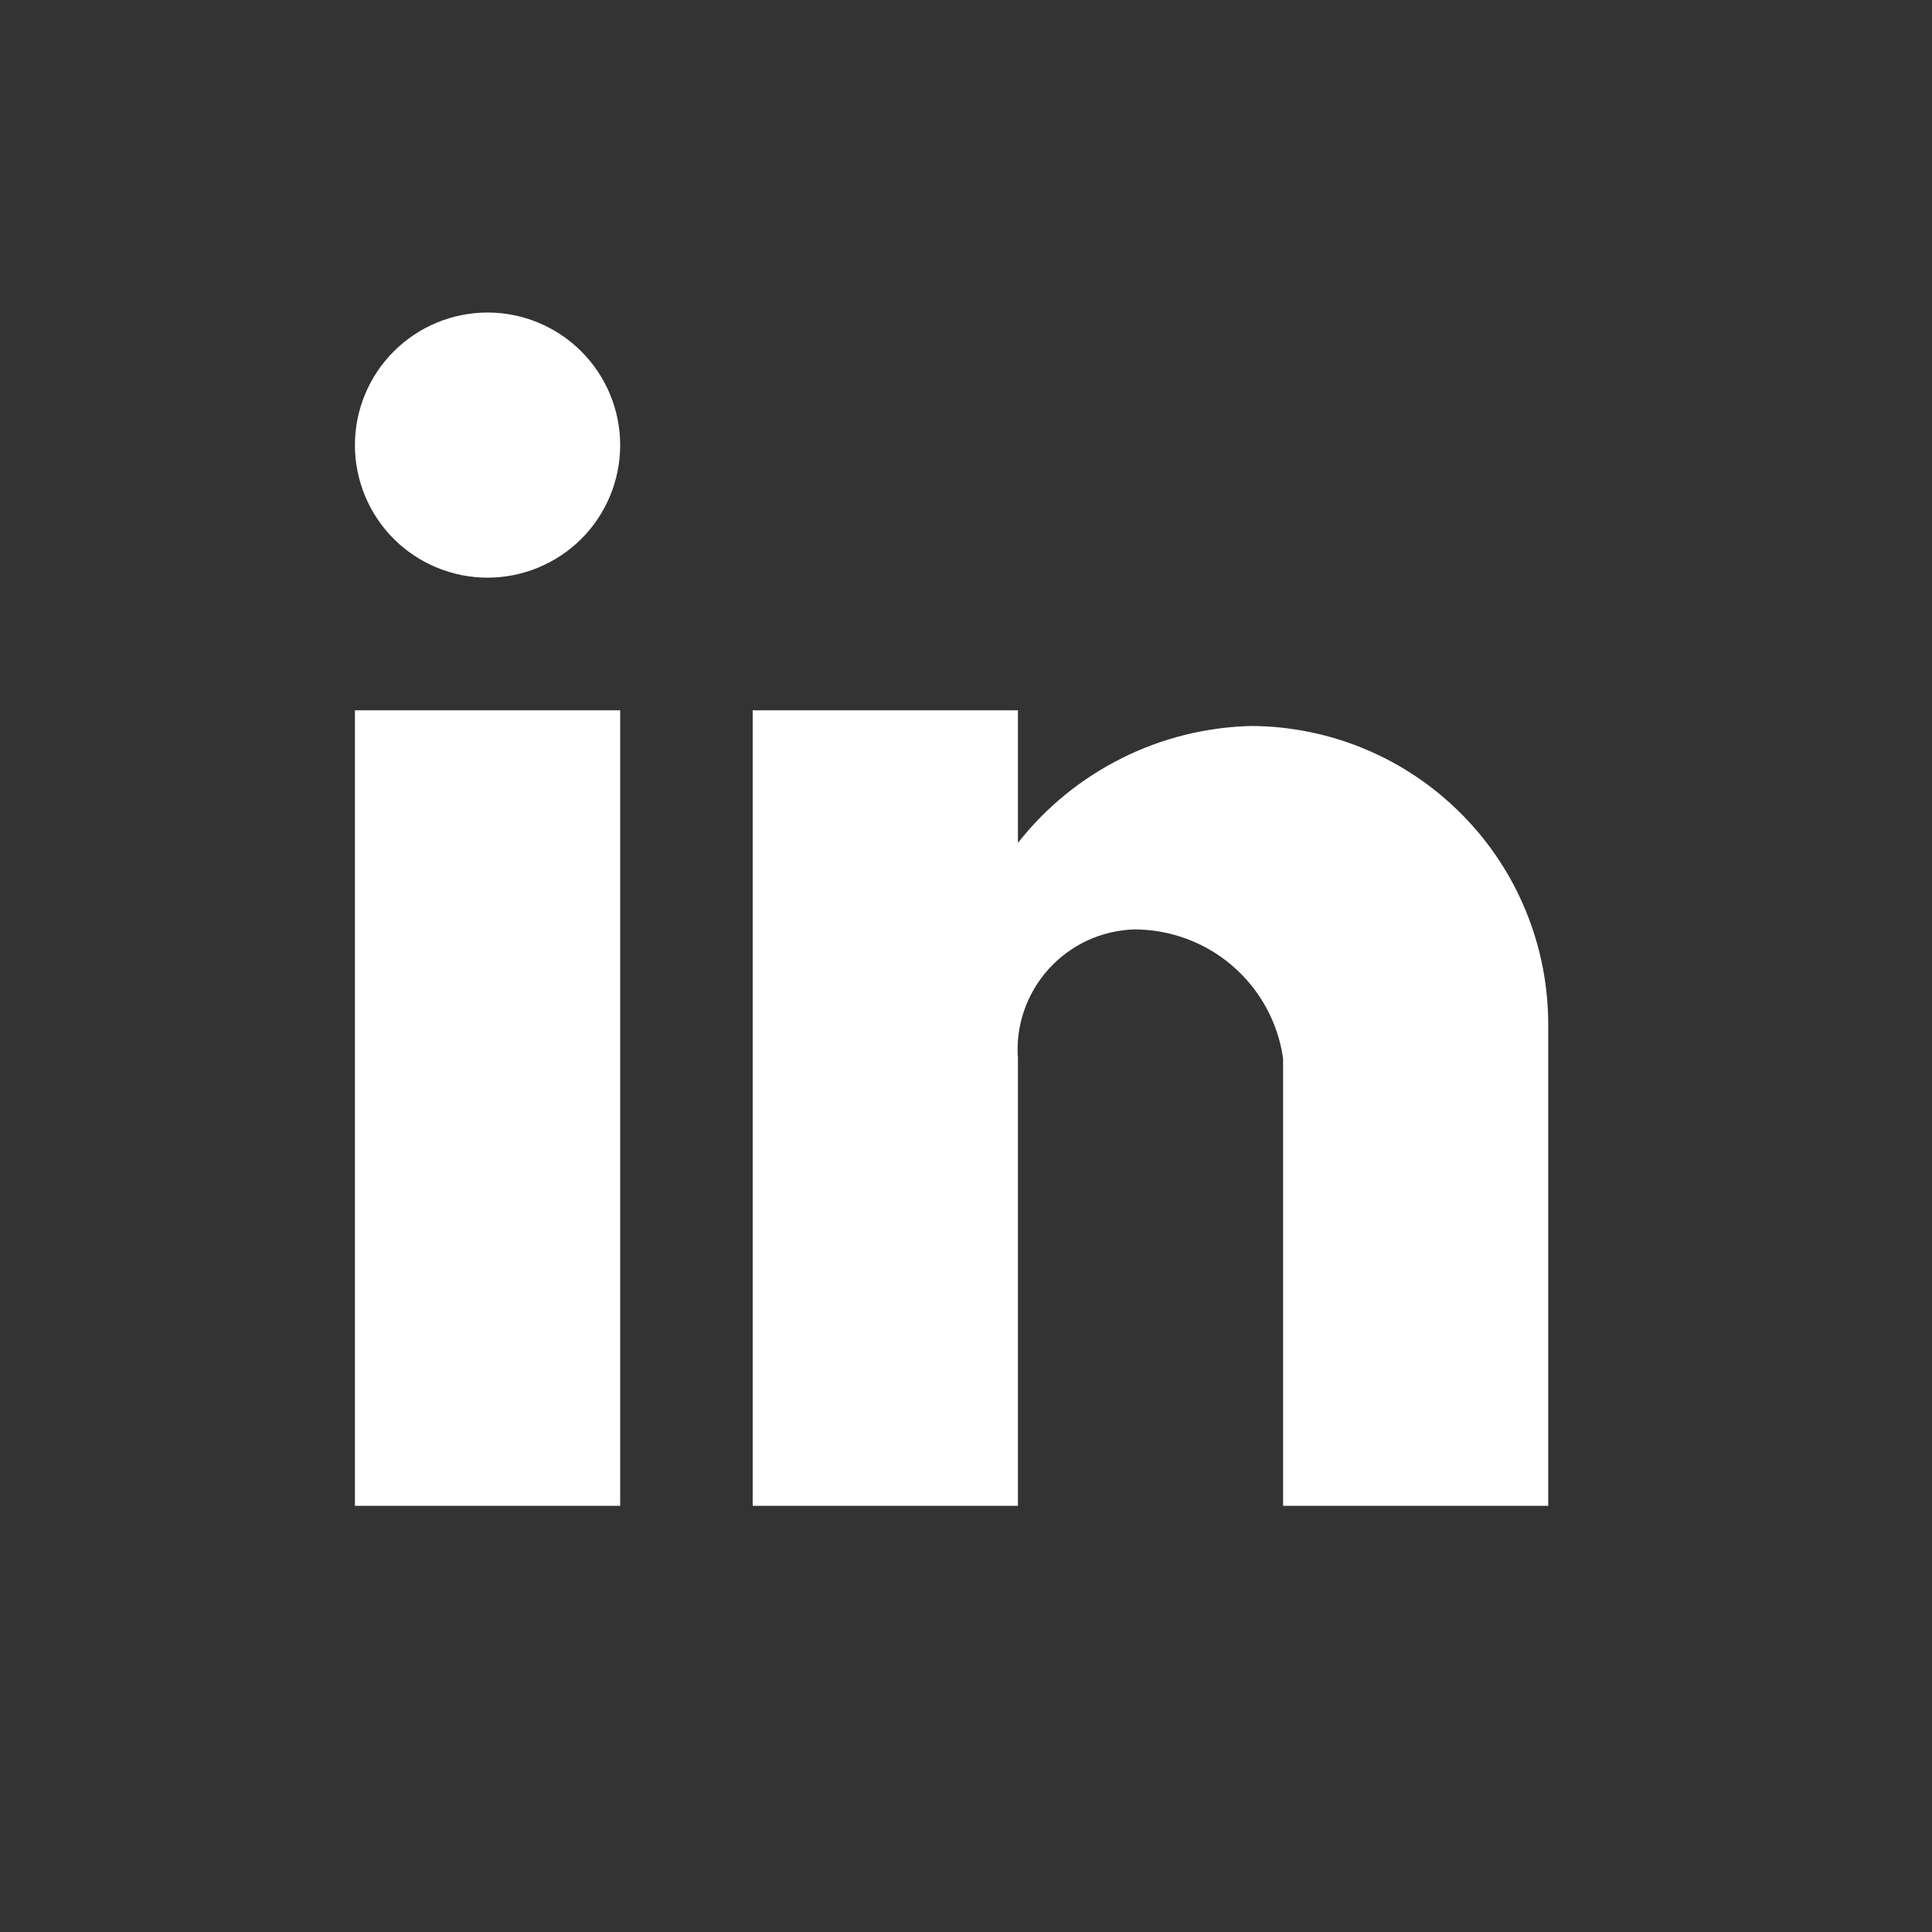 <svg width="17" height="17" viewBox="0 0 17 17" fill="none" xmlns="http://www.w3.org/2000/svg">
<rect x="0" y="0" width="17" height="17" fill="#333333" stroke="none"/>
<g clip-path="url(#clip0_2_3229)">
<path d="M8.957 13.25H6.623V6.25H8.957V7.417C9.202 7.104 9.514 6.85 9.87 6.672C10.225 6.494 10.616 6.397 11.013 6.388C11.708 6.392 12.373 6.671 12.862 7.165C13.352 7.658 13.625 8.326 13.623 9.021V13.25H11.29V9.312C11.245 8.997 11.087 8.709 10.847 8.501C10.606 8.292 10.298 8.178 9.979 8.178C9.837 8.183 9.697 8.216 9.567 8.276C9.438 8.336 9.322 8.422 9.226 8.528C9.131 8.634 9.058 8.758 9.011 8.893C8.965 9.027 8.946 9.17 8.957 9.312V13.25ZM5.457 13.25H3.123V6.25H5.457V13.25ZM4.29 5.083C3.981 5.083 3.684 4.96 3.465 4.742C3.246 4.523 3.123 4.226 3.123 3.917C3.123 3.607 3.246 3.311 3.465 3.092C3.684 2.873 3.981 2.75 4.29 2.75C4.599 2.75 4.896 2.873 5.115 3.092C5.334 3.311 5.457 3.607 5.457 3.917C5.457 4.226 5.334 4.523 5.115 4.742C4.896 4.96 4.599 5.083 4.29 5.083Z" fill="white"/>
</g>
<defs>
<clipPath id="clip0_2_3229">
<rect width="12" height="12" fill="white" transform="translate(2 2)"/>
</clipPath>
</defs>
</svg>
